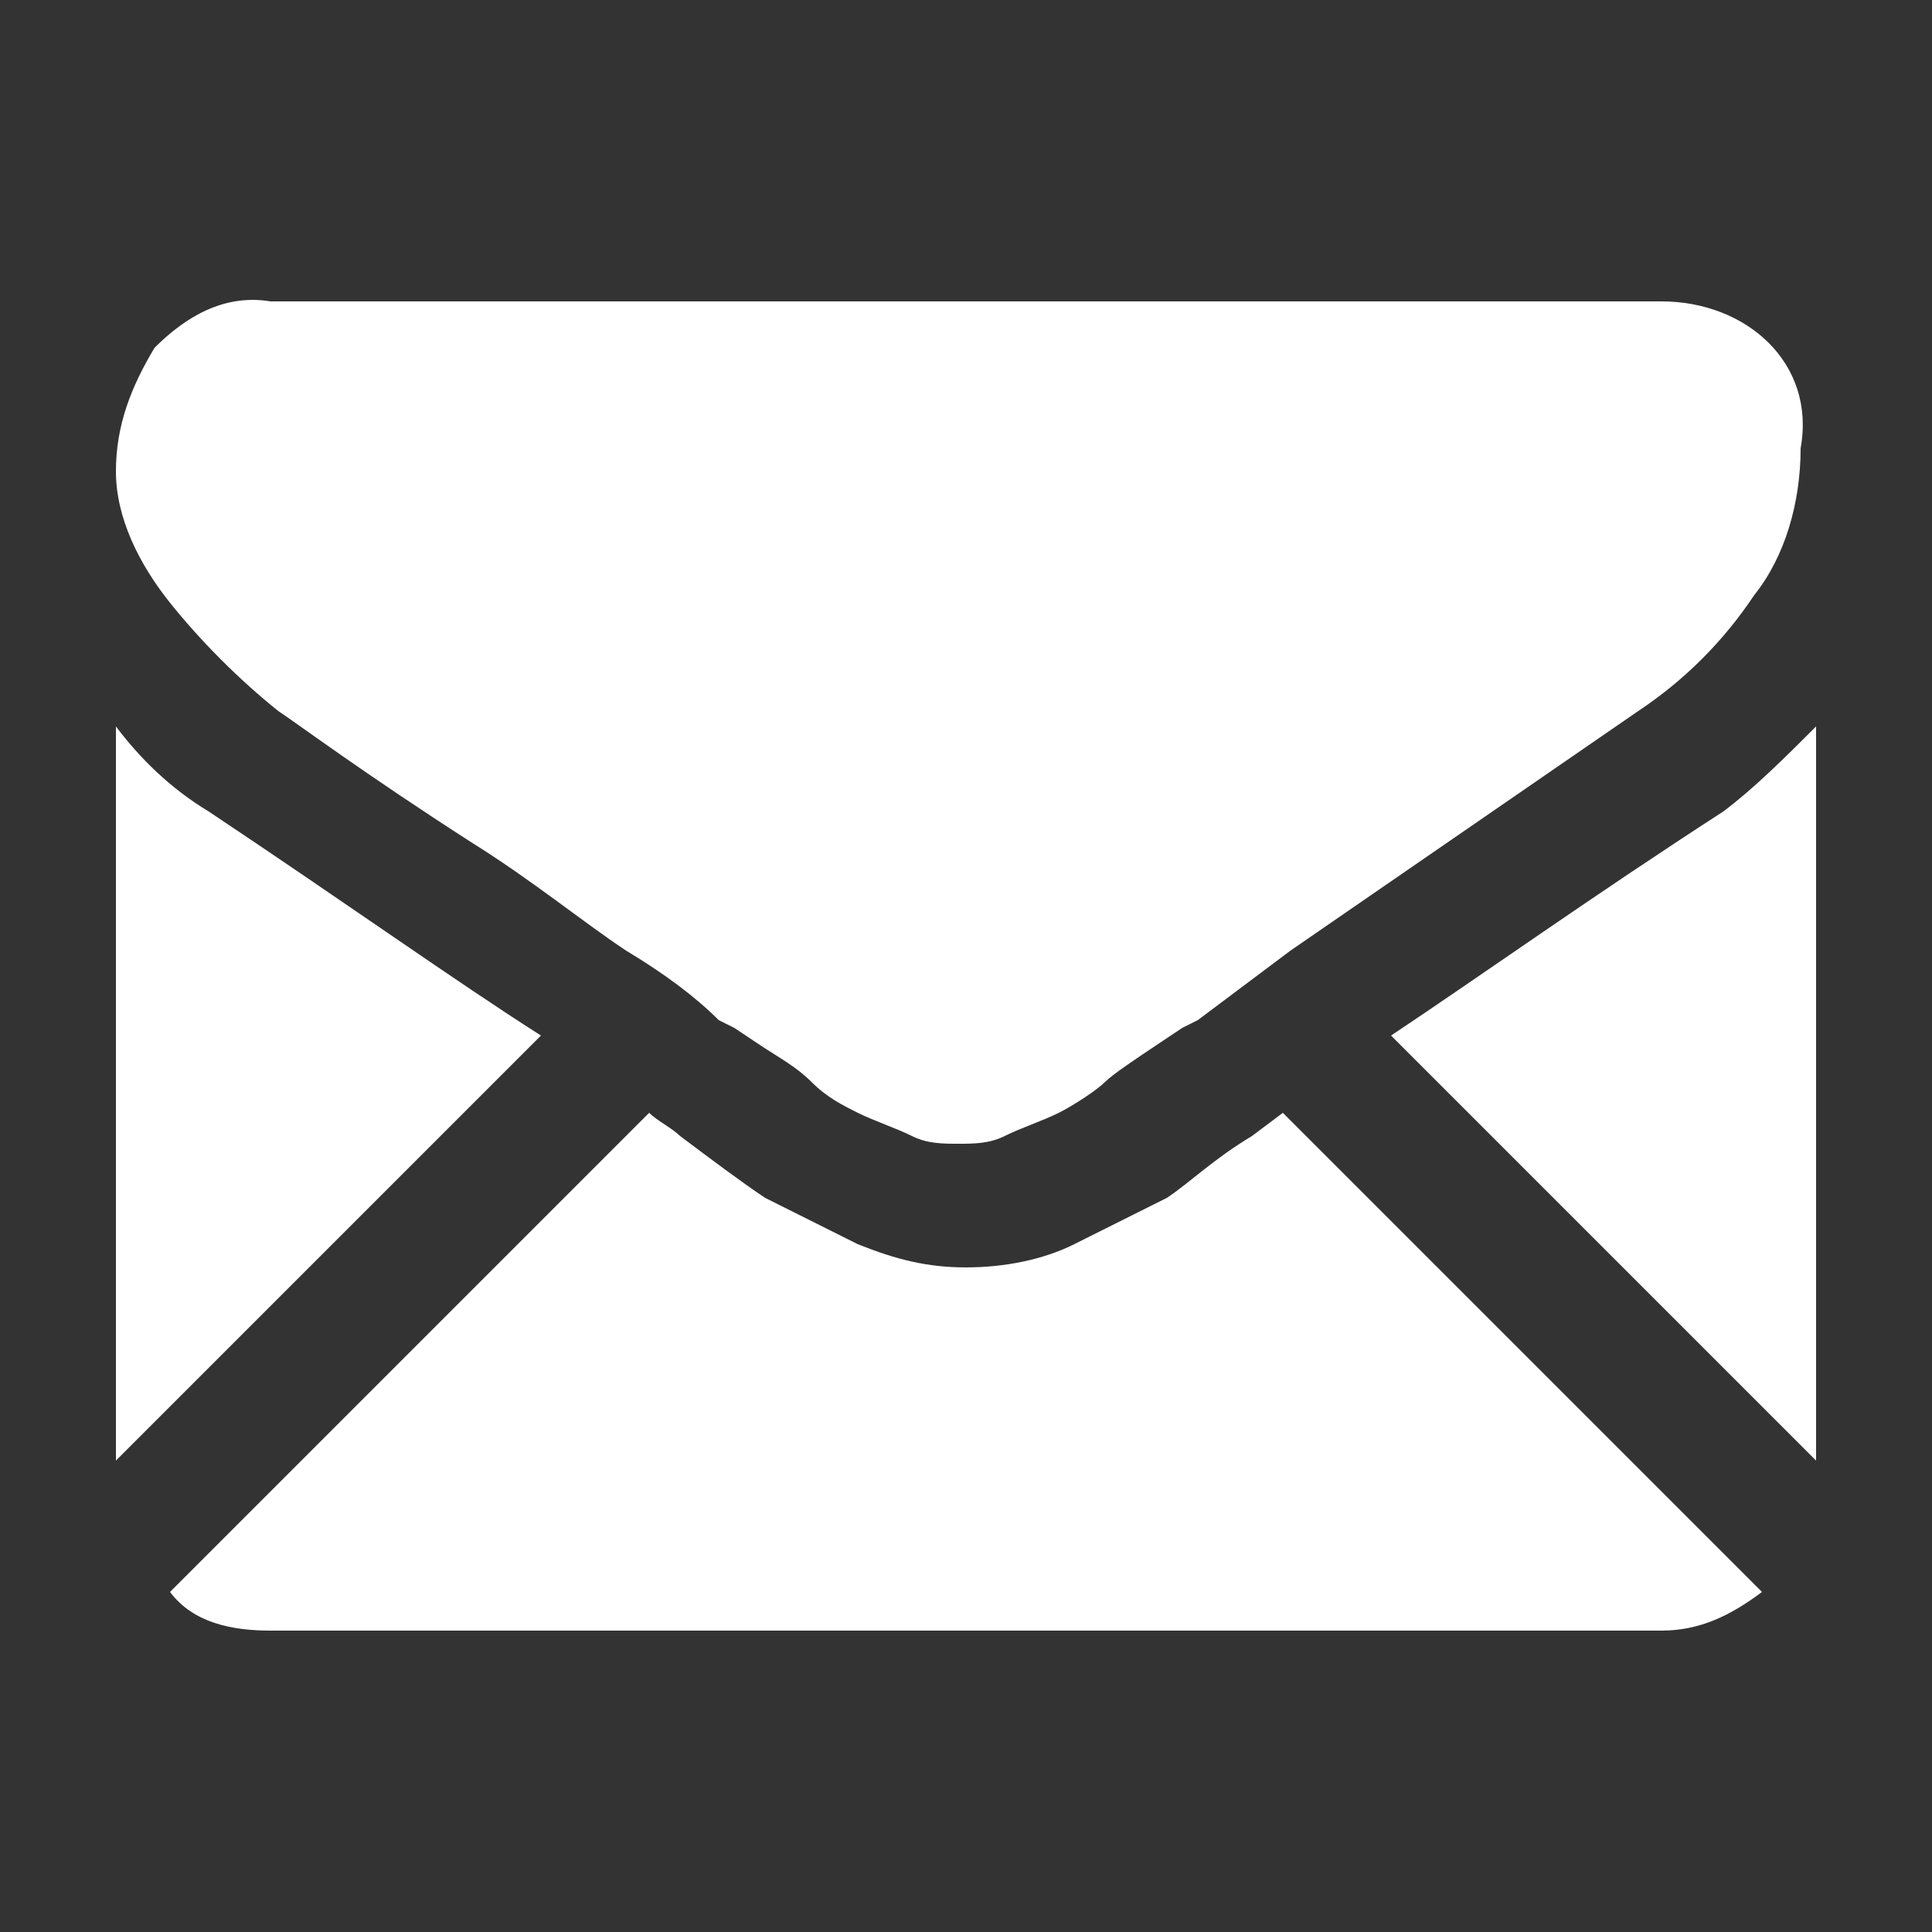 <?xml version="1.0" encoding="utf-8"?>
<!-- Generator: Adobe Illustrator 24.1.0, SVG Export Plug-In . SVG Version: 6.00 Build 0)  -->
<svg version="1.1" id="Layer_1" xmlns="http://www.w3.org/2000/svg" xmlns:xlink="http://www.w3.org/1999/xlink" x="0px" y="0px"
	 viewBox="0 0 25 25" style="enable-background:new 0 0 25 25;" xml:space="preserve">
<rect x="0" y="0" width="25" height="25" fill="#333333" stroke="none"/>
<style type="text/css">
	.st0{fill:#FFFFFF;}
</style>
<g id="black-back-closed-envelope-shape" transform="translate(0 -59.013)">
	<g id="Group_5791" transform="translate(0 59.013)">
		<path id="Path_13689" class="st0" d="M21.5,21.1c0.5,0,0.9-0.2,1.3-0.5l-6.2-6.2l-0.4,0.3c-0.5,0.3-0.8,0.6-1.1,0.8
			c-0.4,0.2-0.8,0.4-1.2,0.6c-0.4,0.2-0.9,0.3-1.4,0.3h0c-0.5,0-0.9-0.1-1.4-0.3c-0.4-0.2-0.8-0.4-1.2-0.6c-0.3-0.2-0.7-0.5-1.1-0.8
			c-0.1-0.1-0.3-0.2-0.4-0.3l-6.2,6.2C2.5,21,3,21.1,3.5,21.1L21.5,21.1z"/>
		<path id="Path_13690" class="st0" d="M2.7,10.5c-0.5-0.3-0.9-0.7-1.2-1.1v9.5L7,13.4C5.9,12.7,4.5,11.7,2.7,10.5z"/>
		<path id="Path_13691" class="st0" d="M22.3,10.5c-1.7,1.1-3.1,2.1-4.3,2.9l5.5,5.5V9.4C23.1,9.8,22.7,10.2,22.3,10.5z"/>
		<path id="Path_13692" class="st0" d="M21.5,3.9H3.5C2.9,3.8,2.4,4.1,2,4.5C1.7,5,1.5,5.5,1.5,6.1c0,0.6,0.3,1.2,0.7,1.7
			c0.4,0.5,0.9,1,1.4,1.4c0.3,0.2,1.1,0.8,2.5,1.7c0.8,0.5,1.4,1,2,1.4c0.5,0.3,0.9,0.6,1.2,0.9l0.2,0.1l0.3,0.2
			c0.3,0.2,0.5,0.3,0.7,0.5s0.4,0.3,0.6,0.4c0.2,0.1,0.5,0.2,0.7,0.3c0.2,0.1,0.4,0.1,0.6,0.1h0c0.2,0,0.4,0,0.6-0.1
			c0.2-0.1,0.5-0.2,0.7-0.3c0.2-0.1,0.5-0.3,0.6-0.4s0.4-0.3,0.7-0.5l0.3-0.2l0.2-0.1l1.2-0.9l4.5-3.1c0.6-0.4,1.1-0.9,1.5-1.5
			c0.4-0.5,0.6-1.2,0.6-1.9C23.5,4.7,22.6,3.9,21.5,3.9L21.5,3.9z"/>
	</g>
</g>
</svg>
